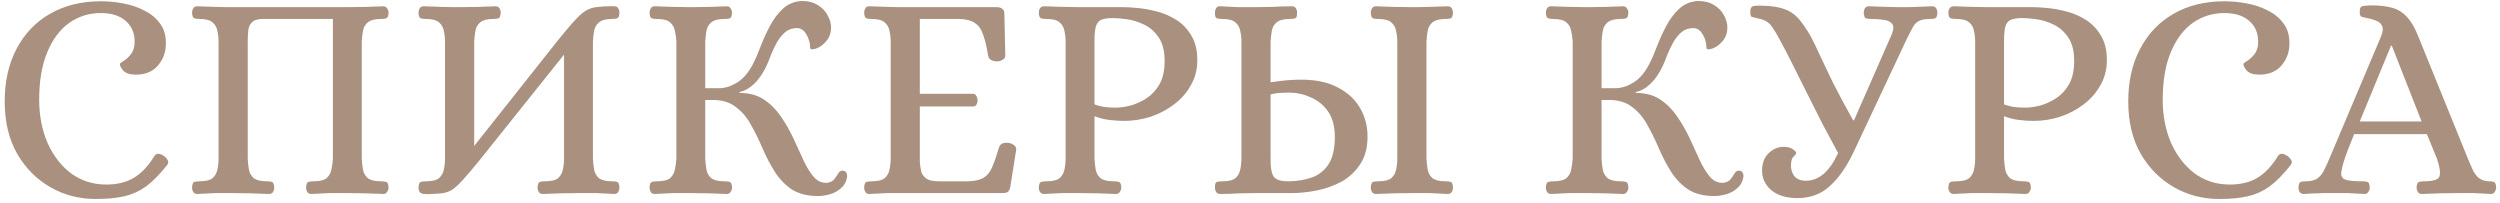 <?xml version="1.0" encoding="UTF-8"?> <svg xmlns="http://www.w3.org/2000/svg" width="492" height="40" viewBox="0 0 492 40" fill="none"> <path opacity="0.8" d="M18.844 39.16C15.597 39.16 12.62 38.387 9.914 36.84C7.208 35.294 5.024 33.09 3.361 30.23C1.738 27.369 0.926 23.948 0.926 19.966C0.926 16.023 1.699 12.582 3.245 9.644C4.792 6.668 6.976 4.368 9.798 2.744C12.659 1.082 16.022 0.251 19.888 0.251C21.279 0.251 22.71 0.386 24.179 0.657C25.686 0.927 27.078 1.391 28.354 2.048C29.63 2.667 30.654 3.498 31.427 4.542C32.239 5.585 32.645 6.88 32.645 8.427C32.683 10.089 32.181 11.558 31.137 12.834C30.093 14.071 28.624 14.689 26.73 14.689C25.57 14.689 24.739 14.419 24.237 13.877C23.773 13.298 23.56 12.872 23.599 12.602C23.599 12.486 23.831 12.293 24.295 12.022C24.797 11.713 25.28 11.268 25.744 10.688C26.247 10.07 26.498 9.258 26.498 8.253C26.498 6.513 25.918 5.141 24.759 4.136C23.599 3.092 21.956 2.57 19.83 2.57C17.51 2.57 15.423 3.227 13.567 4.542C11.75 5.856 10.32 7.789 9.276 10.34C8.232 12.853 7.71 15.946 7.71 19.618C7.71 22.711 8.252 25.533 9.334 28.084C10.455 30.597 12.002 32.607 13.973 34.115C15.983 35.584 18.303 36.318 20.931 36.318C23.019 36.318 24.797 35.893 26.266 35.043C27.774 34.154 29.127 32.742 30.325 30.81C30.673 30.152 31.292 30.095 32.181 30.636C32.529 30.868 32.799 31.158 32.993 31.506C33.186 31.815 33.147 32.143 32.877 32.491C31.408 34.347 30.016 35.758 28.702 36.724C27.387 37.652 25.957 38.29 24.411 38.638C22.864 38.986 21.009 39.16 18.844 39.16ZM38.837 38.174C38.45 38.174 38.18 38.039 38.025 37.768C37.871 37.497 37.793 37.208 37.793 36.898C37.832 36.241 37.987 35.874 38.257 35.797C38.528 35.719 38.856 35.681 39.243 35.681C40.48 35.681 41.35 35.468 41.852 35.043C42.355 34.579 42.664 34.018 42.78 33.361C42.935 32.665 43.012 31.95 43.012 31.216V8.195C43.012 7.46 42.935 6.764 42.78 6.107C42.664 5.411 42.355 4.851 41.852 4.426C41.35 3.962 40.48 3.73 39.243 3.73C38.856 3.73 38.528 3.691 38.257 3.614C37.987 3.537 37.832 3.169 37.793 2.512C37.793 2.203 37.871 1.913 38.025 1.642C38.18 1.372 38.45 1.236 38.837 1.236C40.074 1.275 41.234 1.314 42.316 1.352C43.399 1.391 44.52 1.41 45.679 1.41H68.236C70.556 1.41 72.953 1.352 75.427 1.236C75.775 1.236 76.026 1.372 76.181 1.642C76.374 1.913 76.471 2.203 76.471 2.512C76.432 3.169 76.277 3.537 76.007 3.614C75.736 3.691 75.388 3.73 74.963 3.73C73.764 3.73 72.895 3.962 72.353 4.426C71.851 4.851 71.542 5.411 71.426 6.107C71.31 6.764 71.232 7.46 71.194 8.195V31.216C71.232 31.95 71.31 32.665 71.426 33.361C71.542 34.018 71.851 34.579 72.353 35.043C72.895 35.468 73.764 35.681 74.963 35.681C75.388 35.681 75.736 35.719 76.007 35.797C76.277 35.874 76.432 36.241 76.471 36.898C76.471 37.208 76.374 37.497 76.181 37.768C76.026 38.039 75.775 38.174 75.427 38.174C72.953 38.058 70.537 38 68.178 38C67.019 38 65.878 38 64.757 38C63.675 38.039 62.515 38.097 61.278 38.174C60.891 38.174 60.621 38.039 60.466 37.768C60.312 37.497 60.234 37.208 60.234 36.898C60.273 36.241 60.428 35.874 60.698 35.797C60.969 35.719 61.297 35.681 61.684 35.681C62.921 35.681 63.791 35.468 64.293 35.043C64.796 34.579 65.105 34.018 65.221 33.361C65.376 32.665 65.472 31.95 65.511 31.216V3.73H52.522C51.208 3.653 50.28 3.826 49.739 4.252C49.236 4.677 48.946 5.237 48.869 5.933C48.791 6.629 48.753 7.383 48.753 8.195V31.216C48.791 31.95 48.869 32.665 48.985 33.361C49.101 34.018 49.41 34.579 49.913 35.043C50.454 35.468 51.324 35.681 52.522 35.681C52.947 35.681 53.276 35.719 53.508 35.797C53.778 35.874 53.933 36.241 53.972 36.898C53.972 37.208 53.894 37.497 53.74 37.768C53.585 38.039 53.315 38.174 52.928 38.174C50.454 38.058 48.057 38 45.737 38C44.578 38 43.437 38 42.316 38C41.234 38.039 40.074 38.097 38.837 38.174ZM83.403 38.174C83.016 38.135 82.746 38 82.591 37.768C82.437 37.497 82.359 37.208 82.359 36.898C82.398 36.241 82.553 35.874 82.823 35.797C83.094 35.719 83.422 35.681 83.809 35.681C85.046 35.681 85.916 35.468 86.418 35.043C86.921 34.579 87.23 34.018 87.346 33.361C87.501 32.665 87.578 31.95 87.578 31.216V8.195C87.578 7.46 87.501 6.764 87.346 6.107C87.23 5.411 86.921 4.851 86.418 4.426C85.916 3.962 85.046 3.73 83.809 3.73C83.422 3.73 83.094 3.691 82.823 3.614C82.553 3.537 82.398 3.169 82.359 2.512C82.359 2.203 82.437 1.913 82.591 1.642C82.746 1.372 83.016 1.236 83.403 1.236C84.64 1.275 85.8 1.314 86.882 1.352C87.965 1.391 89.086 1.41 90.246 1.41C92.604 1.41 95.02 1.352 97.494 1.236C97.88 1.236 98.151 1.372 98.306 1.642C98.46 1.913 98.538 2.203 98.538 2.512C98.499 3.169 98.344 3.537 98.074 3.614C97.842 3.691 97.513 3.73 97.088 3.73C95.89 3.73 95.02 3.962 94.479 4.426C93.976 4.851 93.667 5.411 93.551 6.107C93.435 6.764 93.358 7.46 93.319 8.195V28.722L109.961 7.731C111.43 5.914 112.59 4.561 113.44 3.672C114.291 2.783 115.045 2.184 115.702 1.874C116.359 1.565 117.093 1.391 117.905 1.352C118.601 1.275 119.162 1.236 119.587 1.236C120.051 1.236 120.476 1.236 120.863 1.236C121.288 1.236 121.558 1.372 121.674 1.642C121.829 1.913 121.906 2.203 121.906 2.512C121.868 3.169 121.713 3.537 121.442 3.614C121.21 3.691 120.882 3.73 120.457 3.73C119.258 3.73 118.388 3.962 117.847 4.426C117.345 4.851 117.035 5.411 116.919 6.107C116.803 6.764 116.726 7.46 116.687 8.195V31.216C116.726 31.95 116.803 32.665 116.919 33.361C117.035 34.018 117.345 34.579 117.847 35.043C118.388 35.468 119.258 35.681 120.457 35.681C120.882 35.681 121.21 35.719 121.442 35.797C121.713 35.874 121.868 36.241 121.906 36.898C121.906 37.208 121.829 37.497 121.674 37.768C121.52 38.039 121.249 38.174 120.863 38.174C119.625 38.097 118.466 38.039 117.383 38C116.301 38 115.18 38 114.02 38C111.739 38 109.342 38.058 106.83 38.174C106.443 38.174 106.173 38.039 106.018 37.768C105.863 37.497 105.786 37.208 105.786 36.898C105.825 36.241 105.979 35.874 106.25 35.797C106.52 35.719 106.849 35.681 107.236 35.681C108.473 35.681 109.342 35.468 109.845 35.043C110.348 34.579 110.657 34.018 110.773 33.361C110.927 32.665 111.005 31.95 111.005 31.216V10.746L94.305 31.622C92.952 33.284 91.85 34.579 90.999 35.507C90.188 36.396 89.472 37.034 88.854 37.42C88.235 37.768 87.54 37.981 86.766 38.058C86.186 38.097 85.607 38.135 85.027 38.174C84.486 38.213 83.944 38.213 83.403 38.174ZM161 38.58C158.874 38.58 157.134 38.135 155.781 37.246C154.428 36.318 153.307 35.139 152.418 33.709C151.529 32.279 150.736 30.752 150.04 29.128C149.344 27.504 148.591 25.977 147.779 24.547C147.006 23.117 146.02 21.957 144.821 21.068C143.662 20.14 142.154 19.676 140.299 19.676H138.791V31.216C138.83 31.95 138.907 32.665 139.023 33.361C139.139 34.018 139.448 34.579 139.951 35.043C140.492 35.468 141.362 35.681 142.56 35.681C142.985 35.681 143.333 35.719 143.604 35.797C143.874 35.874 144.029 36.241 144.068 36.898C144.068 37.208 143.971 37.497 143.778 37.768C143.623 38.039 143.372 38.174 143.024 38.174C140.55 38.058 138.153 38 135.834 38C134.674 38 133.533 38 132.412 38C131.291 38.039 130.112 38.097 128.875 38.174C128.489 38.174 128.218 38.039 128.063 37.768C127.909 37.497 127.831 37.208 127.831 36.898C127.87 36.241 128.025 35.874 128.295 35.797C128.566 35.719 128.894 35.681 129.281 35.681C130.518 35.681 131.388 35.468 131.89 35.043C132.393 34.579 132.702 34.018 132.818 33.361C132.973 32.665 133.069 31.95 133.108 31.216V8.195C133.069 7.46 132.973 6.764 132.818 6.107C132.702 5.411 132.393 4.851 131.89 4.426C131.388 3.962 130.518 3.73 129.281 3.73C128.894 3.73 128.566 3.691 128.295 3.614C128.025 3.537 127.87 3.169 127.831 2.512C127.831 2.203 127.909 1.913 128.063 1.642C128.218 1.372 128.489 1.236 128.875 1.236C130.112 1.275 131.272 1.314 132.354 1.352C133.475 1.391 134.616 1.41 135.776 1.41C138.134 1.41 140.55 1.352 143.024 1.236C143.372 1.236 143.623 1.372 143.778 1.642C143.971 1.913 144.068 2.203 144.068 2.512C144.029 3.169 143.874 3.537 143.604 3.614C143.333 3.691 142.985 3.73 142.56 3.73C141.362 3.73 140.492 3.962 139.951 4.426C139.448 4.851 139.139 5.411 139.023 6.107C138.907 6.764 138.83 7.46 138.791 8.195V17.357H141.516C142.676 17.357 143.855 16.989 145.053 16.255C146.252 15.521 147.296 14.303 148.185 12.602C148.687 11.635 149.19 10.476 149.692 9.123C150.234 7.731 150.852 6.378 151.548 5.064C152.244 3.749 153.094 2.628 154.099 1.7C155.104 0.773 156.342 0.27 157.811 0.193C159.048 0.193 160.091 0.463 160.942 1.004C161.792 1.507 162.43 2.164 162.855 2.976C163.319 3.788 163.551 4.6 163.551 5.411C163.551 6.339 163.319 7.132 162.855 7.789C162.391 8.407 161.87 8.891 161.29 9.239C160.71 9.548 160.246 9.702 159.898 9.702C159.589 9.702 159.434 9.606 159.434 9.413C159.434 8.446 159.183 7.557 158.68 6.745C158.216 5.933 157.598 5.527 156.825 5.527C155.936 5.527 155.162 5.798 154.505 6.339C153.887 6.88 153.346 7.557 152.882 8.369C152.456 9.142 152.07 9.954 151.722 10.804C151.413 11.655 151.103 12.409 150.794 13.066C150.137 14.457 149.344 15.598 148.417 16.487C147.489 17.376 146.522 17.917 145.517 18.11V18.285C147.45 18.285 149.074 18.729 150.388 19.618C151.703 20.507 152.824 21.648 153.751 23.039C154.679 24.392 155.491 25.823 156.187 27.33C156.883 28.838 157.54 30.268 158.158 31.622C158.777 32.936 159.453 34.018 160.188 34.869C160.922 35.681 161.792 36.048 162.797 35.971C163.377 35.893 163.822 35.681 164.131 35.333C164.44 34.946 164.711 34.559 164.943 34.173C165.175 33.786 165.426 33.593 165.697 33.593C166.122 33.554 166.412 33.69 166.567 33.999C166.721 34.308 166.76 34.617 166.682 34.927C166.528 35.816 166.122 36.531 165.465 37.072C164.846 37.613 164.131 38 163.319 38.232C162.507 38.464 161.734 38.58 161 38.58ZM171.051 38.174C170.703 38.174 170.451 38.039 170.297 37.768C170.142 37.497 170.065 37.208 170.065 36.898C170.103 36.241 170.258 35.874 170.529 35.797C170.799 35.719 171.128 35.681 171.514 35.681C172.751 35.681 173.621 35.468 174.124 35.043C174.626 34.579 174.936 34.018 175.052 33.361C175.206 32.665 175.284 31.95 175.284 31.216V8.195C175.284 7.46 175.206 6.764 175.052 6.107C174.936 5.411 174.626 4.851 174.124 4.426C173.621 3.962 172.751 3.73 171.514 3.73C171.128 3.73 170.799 3.691 170.529 3.614C170.258 3.537 170.103 3.169 170.065 2.512C170.065 2.203 170.142 1.913 170.297 1.642C170.451 1.372 170.703 1.236 171.051 1.236C172.326 1.275 173.505 1.314 174.588 1.352C175.67 1.391 176.791 1.41 177.951 1.41H196.159C196.584 1.41 196.932 1.507 197.203 1.7C197.512 1.894 197.666 2.261 197.666 2.802L197.84 10.92C197.84 11.307 197.647 11.597 197.261 11.79C196.913 11.983 196.584 12.08 196.275 12.08C195.85 12.08 195.463 12.003 195.115 11.848C194.767 11.655 194.554 11.384 194.477 11.036C194.207 9.297 193.878 7.905 193.491 6.861C193.143 5.779 192.602 5.006 191.868 4.542C191.172 4.039 190.147 3.768 188.794 3.73H181.024V18.459H191.52C191.829 18.497 192.042 18.652 192.158 18.922C192.312 19.193 192.39 19.483 192.39 19.792C192.39 20.063 192.312 20.333 192.158 20.604C192.042 20.836 191.829 20.952 191.52 20.952H181.024V31.911C181.063 32.414 181.14 32.974 181.256 33.593C181.372 34.173 181.701 34.675 182.242 35.101C182.822 35.526 183.769 35.719 185.083 35.681H190.418C191.771 35.642 192.796 35.429 193.491 35.043C194.226 34.617 194.806 33.922 195.231 32.955C195.656 31.989 196.12 30.655 196.623 28.954C196.777 28.567 197.029 28.316 197.376 28.2C197.763 28.084 198.169 28.065 198.594 28.142C198.903 28.181 199.213 28.316 199.522 28.548C199.87 28.78 200.025 29.089 199.986 29.476L198.826 36.782C198.71 37.324 198.517 37.671 198.246 37.826C198.014 37.942 197.647 38 197.145 38H178.009C176.849 38 175.709 38 174.588 38C173.505 38.039 172.326 38.097 171.051 38.174ZM205.48 38.174C205.132 38.174 204.862 38.039 204.668 37.768C204.514 37.497 204.436 37.208 204.436 36.898C204.475 36.241 204.63 35.874 204.9 35.797C205.21 35.719 205.557 35.681 205.944 35.681C207.181 35.681 208.051 35.468 208.553 35.043C209.056 34.579 209.365 34.018 209.481 33.361C209.636 32.665 209.713 31.95 209.713 31.216V8.195C209.713 7.46 209.636 6.764 209.481 6.107C209.365 5.411 209.056 4.851 208.553 4.426C208.051 3.962 207.181 3.73 205.944 3.73C205.557 3.73 205.21 3.691 204.9 3.614C204.63 3.537 204.475 3.169 204.436 2.512C204.436 2.203 204.514 1.913 204.668 1.642C204.862 1.372 205.132 1.236 205.48 1.236C206.717 1.275 207.896 1.314 209.017 1.352C210.138 1.391 211.279 1.41 212.439 1.41H221.137C221.871 1.41 222.818 1.468 223.978 1.584C225.176 1.7 226.433 1.932 227.747 2.28C229.1 2.628 230.376 3.189 231.574 3.962C232.773 4.735 233.739 5.759 234.473 7.035C235.247 8.311 235.633 9.915 235.633 11.848C235.633 13.665 235.208 15.308 234.358 16.777C233.546 18.246 232.444 19.502 231.052 20.546C229.699 21.59 228.153 22.402 226.413 22.981C224.712 23.523 222.973 23.793 221.195 23.793C220.344 23.793 219.416 23.735 218.411 23.619C217.406 23.503 216.401 23.252 215.396 22.866V31.216C215.435 31.95 215.512 32.665 215.628 33.361C215.744 34.018 216.053 34.579 216.556 35.043C217.097 35.468 217.967 35.681 219.165 35.681C219.59 35.681 219.938 35.719 220.209 35.797C220.479 35.874 220.634 36.241 220.673 36.898C220.673 37.208 220.576 37.497 220.383 37.768C220.228 38.039 219.977 38.174 219.629 38.174C217.155 38.058 214.739 38 212.381 38C211.221 38 210.08 38 208.959 38C207.877 38.039 206.717 38.097 205.48 38.174ZM219.513 21.184C220.402 21.184 221.388 21.049 222.47 20.778C223.591 20.469 224.654 19.985 225.66 19.328C226.703 18.632 227.554 17.705 228.211 16.545C228.868 15.347 229.197 13.839 229.197 12.022C229.197 10.05 228.81 8.504 228.037 7.383C227.264 6.223 226.297 5.373 225.138 4.832C224.017 4.29 222.895 3.942 221.774 3.788C220.653 3.633 219.745 3.556 219.049 3.556C218.121 3.556 217.387 3.653 216.846 3.846C216.304 4.039 215.918 4.464 215.686 5.122C215.492 5.74 215.396 6.706 215.396 8.021V20.546C215.782 20.701 216.343 20.855 217.077 21.01C217.812 21.126 218.624 21.184 219.513 21.184ZM240.138 38.174C239.751 38.174 239.48 38.039 239.326 37.768C239.171 37.497 239.094 37.208 239.094 36.898C239.094 36.241 239.229 35.874 239.5 35.797C239.809 35.719 240.157 35.681 240.544 35.681C241.781 35.681 242.65 35.468 243.153 35.043C243.656 34.579 243.965 34.018 244.081 33.361C244.235 32.665 244.313 31.95 244.313 31.216V8.195C244.313 7.46 244.235 6.764 244.081 6.107C243.965 5.411 243.656 4.851 243.153 4.426C242.65 3.962 241.781 3.73 240.544 3.73C240.157 3.73 239.809 3.691 239.5 3.614C239.229 3.537 239.094 3.169 239.094 2.512C239.094 2.203 239.171 1.913 239.326 1.642C239.48 1.333 239.751 1.198 240.138 1.236C241.375 1.314 242.534 1.372 243.617 1.41C244.699 1.41 245.82 1.41 246.98 1.41C248.14 1.41 249.319 1.391 250.517 1.352C251.754 1.275 252.991 1.236 254.228 1.236C254.615 1.236 254.886 1.372 255.04 1.642C255.195 1.913 255.272 2.203 255.272 2.512C255.272 3.169 255.137 3.537 254.866 3.614C254.596 3.691 254.248 3.73 253.823 3.73C252.624 3.73 251.754 3.962 251.213 4.426C250.711 4.851 250.401 5.411 250.285 6.107C250.169 6.764 250.092 7.46 250.053 8.195V16.197C252.257 15.849 254.248 15.675 256.026 15.675C258.964 15.675 261.399 16.197 263.332 17.241C265.265 18.246 266.715 19.599 267.681 21.3C268.648 22.962 269.131 24.818 269.131 26.866C269.131 29.07 268.648 30.887 267.681 32.317C266.754 33.748 265.536 34.888 264.028 35.739C262.521 36.55 260.897 37.13 259.157 37.478C257.418 37.826 255.755 38 254.17 38H247.038C245.917 38 244.796 38.019 243.675 38.058C242.554 38.135 241.375 38.174 240.138 38.174ZM270.813 38.174C270.426 38.174 270.155 38.039 270.001 37.768C269.846 37.497 269.769 37.208 269.769 36.898C269.808 36.241 269.962 35.874 270.233 35.797C270.503 35.719 270.832 35.681 271.219 35.681C272.456 35.681 273.325 35.468 273.828 35.043C274.331 34.579 274.64 34.018 274.756 33.361C274.91 32.665 274.988 31.95 274.988 31.216V8.195C274.988 7.46 274.91 6.764 274.756 6.107C274.64 5.411 274.331 4.851 273.828 4.426C273.325 3.962 272.456 3.73 271.219 3.73C270.832 3.73 270.503 3.691 270.233 3.614C269.962 3.537 269.808 3.169 269.769 2.512C269.769 2.203 269.846 1.913 270.001 1.642C270.155 1.372 270.426 1.236 270.813 1.236C273.325 1.352 275.722 1.41 278.003 1.41C279.163 1.41 280.284 1.391 281.366 1.352C282.487 1.314 283.666 1.275 284.903 1.236C285.29 1.236 285.561 1.372 285.715 1.642C285.87 1.913 285.947 2.203 285.947 2.512C285.909 3.169 285.754 3.537 285.483 3.614C285.251 3.691 284.923 3.73 284.498 3.73C283.299 3.73 282.429 3.962 281.888 4.426C281.386 4.851 281.076 5.411 280.96 6.107C280.844 6.764 280.767 7.46 280.728 8.195V31.216C280.767 31.95 280.844 32.665 280.96 33.361C281.076 34.018 281.386 34.579 281.888 35.043C282.429 35.468 283.299 35.681 284.498 35.681C284.923 35.681 285.251 35.719 285.483 35.797C285.754 35.874 285.909 36.241 285.947 36.898C285.947 37.208 285.87 37.497 285.715 37.768C285.561 38.039 285.29 38.174 284.903 38.174C283.666 38.097 282.507 38.039 281.424 38C280.342 38 279.221 38 278.061 38C275.742 38 273.325 38.058 270.813 38.174ZM253.707 35.681C255.446 35.642 256.992 35.371 258.345 34.869C259.699 34.328 260.762 33.438 261.535 32.201C262.308 30.926 262.694 29.167 262.694 26.924C262.694 24.876 262.25 23.213 261.361 21.938C260.472 20.662 259.331 19.734 257.94 19.154C256.587 18.536 255.176 18.227 253.707 18.227C253.088 18.227 252.47 18.246 251.851 18.285C251.232 18.323 250.633 18.42 250.053 18.574V31.1C250.015 33.071 250.266 34.347 250.807 34.927C251.348 35.468 252.315 35.719 253.707 35.681ZM337.395 38.58C335.269 38.58 333.529 38.135 332.176 37.246C330.823 36.318 329.702 35.139 328.813 33.709C327.924 32.279 327.131 30.752 326.435 29.128C325.74 27.504 324.986 25.977 324.174 24.547C323.401 23.117 322.415 21.957 321.217 21.068C320.057 20.14 318.549 19.676 316.694 19.676H315.186V31.216C315.225 31.95 315.302 32.665 315.418 33.361C315.534 34.018 315.843 34.579 316.346 35.043C316.887 35.468 317.757 35.681 318.955 35.681C319.38 35.681 319.728 35.719 319.999 35.797C320.27 35.874 320.424 36.241 320.463 36.898C320.463 37.208 320.366 37.497 320.173 37.768C320.018 38.039 319.767 38.174 319.419 38.174C316.945 38.058 314.548 38 312.229 38C311.069 38 309.929 38 308.808 38C307.686 38.039 306.507 38.097 305.27 38.174C304.884 38.174 304.613 38.039 304.458 37.768C304.304 37.497 304.227 37.208 304.227 36.898C304.265 36.241 304.42 35.874 304.69 35.797C304.961 35.719 305.29 35.681 305.676 35.681C306.913 35.681 307.783 35.468 308.286 35.043C308.788 34.579 309.097 34.018 309.213 33.361C309.368 32.665 309.465 31.95 309.503 31.216V8.195C309.465 7.46 309.368 6.764 309.213 6.107C309.097 5.411 308.788 4.851 308.286 4.426C307.783 3.962 306.913 3.73 305.676 3.73C305.29 3.73 304.961 3.691 304.69 3.614C304.42 3.537 304.265 3.169 304.227 2.512C304.227 2.203 304.304 1.913 304.458 1.642C304.613 1.372 304.884 1.236 305.27 1.236C306.507 1.275 307.667 1.314 308.75 1.352C309.871 1.391 311.011 1.41 312.171 1.41C314.529 1.41 316.945 1.352 319.419 1.236C319.767 1.236 320.018 1.372 320.173 1.642C320.366 1.913 320.463 2.203 320.463 2.512C320.424 3.169 320.27 3.537 319.999 3.614C319.728 3.691 319.38 3.73 318.955 3.73C317.757 3.73 316.887 3.962 316.346 4.426C315.843 4.851 315.534 5.411 315.418 6.107C315.302 6.764 315.225 7.46 315.186 8.195V17.357H317.911C319.071 17.357 320.25 16.989 321.449 16.255C322.647 15.521 323.691 14.303 324.58 12.602C325.082 11.635 325.585 10.476 326.088 9.123C326.629 7.731 327.247 6.378 327.943 5.064C328.639 3.749 329.489 2.628 330.495 1.7C331.5 0.773 332.737 0.27 334.206 0.193C335.443 0.193 336.487 0.463 337.337 1.004C338.187 1.507 338.825 2.164 339.251 2.976C339.714 3.788 339.946 4.6 339.946 5.411C339.946 6.339 339.714 7.132 339.251 7.789C338.787 8.407 338.265 8.891 337.685 9.239C337.105 9.548 336.641 9.702 336.293 9.702C335.984 9.702 335.829 9.606 335.829 9.413C335.829 8.446 335.578 7.557 335.075 6.745C334.612 5.933 333.993 5.527 333.22 5.527C332.331 5.527 331.558 5.798 330.9 6.339C330.282 6.88 329.741 7.557 329.277 8.369C328.852 9.142 328.465 9.954 328.117 10.804C327.808 11.655 327.499 12.409 327.189 13.066C326.532 14.457 325.74 15.598 324.812 16.487C323.884 17.376 322.918 17.917 321.913 18.11V18.285C323.845 18.285 325.469 18.729 326.783 19.618C328.098 20.507 329.219 21.648 330.147 23.039C331.074 24.392 331.886 25.823 332.582 27.33C333.278 28.838 333.935 30.268 334.554 31.622C335.172 32.936 335.849 34.018 336.583 34.869C337.318 35.681 338.187 36.048 339.193 35.971C339.772 35.893 340.217 35.681 340.526 35.333C340.836 34.946 341.106 34.559 341.338 34.173C341.57 33.786 341.821 33.593 342.092 33.593C342.517 33.554 342.807 33.69 342.962 33.999C343.116 34.308 343.155 34.617 343.078 34.927C342.923 35.816 342.517 36.531 341.86 37.072C341.241 37.613 340.526 38 339.714 38.232C338.903 38.464 338.129 38.58 337.395 38.58ZM353.735 38.986C351.571 38.986 349.85 38.464 348.575 37.42C347.338 36.338 346.738 35.004 346.777 33.419C346.816 31.989 347.26 30.887 348.111 30.114C348.961 29.302 349.928 28.896 351.01 28.896C351.783 28.896 352.382 29.051 352.808 29.36C353.272 29.669 353.504 29.921 353.504 30.114C353.504 30.268 353.33 30.5 352.982 30.81C352.672 31.08 352.498 31.602 352.46 32.375C352.421 33.226 352.634 33.98 353.098 34.637C353.6 35.255 354.373 35.565 355.417 35.565C357.969 35.565 360.075 33.748 361.738 30.114C360.81 28.413 359.805 26.538 358.722 24.489C357.679 22.402 356.635 20.333 355.591 18.285C354.547 16.197 353.581 14.264 352.692 12.486C351.803 10.708 351.049 9.258 350.43 8.137C349.928 7.17 349.483 6.397 349.097 5.817C348.749 5.199 348.343 4.716 347.879 4.368C347.415 4.02 346.758 3.768 345.907 3.614C345.366 3.498 344.979 3.401 344.748 3.324C344.554 3.247 344.458 2.899 344.458 2.28C344.458 1.623 344.69 1.256 345.153 1.178C345.617 1.101 346.159 1.082 346.777 1.12C348.594 1.159 350.024 1.372 351.068 1.758C352.151 2.106 353.078 2.705 353.851 3.556C354.625 4.406 355.456 5.605 356.345 7.151C356.886 8.156 357.485 9.393 358.142 10.862C358.838 12.331 359.689 14.11 360.694 16.197C361.738 18.285 363.071 20.778 364.695 23.677H364.869L372.349 6.629C372.697 5.701 372.697 5.044 372.349 4.658C372.001 4.232 371.441 3.981 370.668 3.904C369.933 3.788 369.121 3.73 368.232 3.73C367.846 3.73 367.517 3.691 367.246 3.614C366.976 3.537 366.821 3.169 366.783 2.512C366.783 2.203 366.86 1.913 367.014 1.642C367.169 1.372 367.42 1.236 367.768 1.236C369.005 1.275 370.146 1.314 371.19 1.352C372.233 1.391 373.335 1.41 374.495 1.41C375.654 1.41 376.582 1.391 377.278 1.352C378.013 1.314 378.998 1.275 380.235 1.236C380.622 1.236 380.893 1.372 381.047 1.642C381.202 1.913 381.279 2.203 381.279 2.512C381.241 3.169 381.086 3.537 380.815 3.614C380.583 3.691 380.255 3.73 379.83 3.73C378.863 3.73 378.129 3.865 377.626 4.136C377.123 4.406 376.718 4.832 376.408 5.411C376.099 5.991 375.712 6.745 375.249 7.673L364.753 29.998C363.361 32.897 361.796 35.12 360.056 36.666C358.355 38.213 356.248 38.986 353.735 38.986ZM384.48 38.174C384.132 38.174 383.862 38.039 383.668 37.768C383.514 37.497 383.436 37.208 383.436 36.898C383.475 36.241 383.63 35.874 383.9 35.797C384.21 35.719 384.558 35.681 384.944 35.681C386.181 35.681 387.051 35.468 387.554 35.043C388.056 34.579 388.365 34.018 388.481 33.361C388.636 32.665 388.713 31.95 388.713 31.216V8.195C388.713 7.46 388.636 6.764 388.481 6.107C388.365 5.411 388.056 4.851 387.554 4.426C387.051 3.962 386.181 3.73 384.944 3.73C384.558 3.73 384.21 3.691 383.9 3.614C383.63 3.537 383.475 3.169 383.436 2.512C383.436 2.203 383.514 1.913 383.668 1.642C383.862 1.372 384.132 1.236 384.48 1.236C385.717 1.275 386.896 1.314 388.017 1.352C389.139 1.391 390.279 1.41 391.439 1.41H400.137C400.871 1.41 401.818 1.468 402.978 1.584C404.176 1.7 405.433 1.932 406.747 2.28C408.1 2.628 409.376 3.189 410.574 3.962C411.773 4.735 412.739 5.759 413.474 7.035C414.247 8.311 414.633 9.915 414.633 11.848C414.633 13.665 414.208 15.308 413.358 16.777C412.546 18.246 411.444 19.502 410.052 20.546C408.699 21.59 407.153 22.402 405.413 22.981C403.713 23.523 401.973 23.793 400.195 23.793C399.344 23.793 398.416 23.735 397.411 23.619C396.406 23.503 395.401 23.252 394.396 22.866V31.216C394.435 31.95 394.512 32.665 394.628 33.361C394.744 34.018 395.053 34.579 395.556 35.043C396.097 35.468 396.967 35.681 398.165 35.681C398.59 35.681 398.938 35.719 399.209 35.797C399.479 35.874 399.634 36.241 399.673 36.898C399.673 37.208 399.576 37.497 399.383 37.768C399.228 38.039 398.977 38.174 398.629 38.174C396.155 38.058 393.739 38 391.381 38C390.221 38 389.081 38 387.959 38C386.877 38.039 385.717 38.097 384.48 38.174ZM398.513 21.184C399.402 21.184 400.388 21.049 401.47 20.778C402.591 20.469 403.655 19.985 404.66 19.328C405.703 18.632 406.554 17.705 407.211 16.545C407.868 15.347 408.197 13.839 408.197 12.022C408.197 10.05 407.81 8.504 407.037 7.383C406.264 6.223 405.297 5.373 404.138 4.832C403.017 4.29 401.896 3.942 400.775 3.788C399.653 3.633 398.745 3.556 398.049 3.556C397.121 3.556 396.387 3.653 395.846 3.846C395.304 4.039 394.918 4.464 394.686 5.122C394.493 5.74 394.396 6.706 394.396 8.021V20.546C394.783 20.701 395.343 20.855 396.078 21.01C396.812 21.126 397.624 21.184 398.513 21.184ZM436.756 39.16C433.509 39.16 430.532 38.387 427.826 36.84C425.12 35.294 422.936 33.09 421.274 30.23C419.65 27.369 418.838 23.948 418.838 19.966C418.838 16.023 419.611 12.582 421.158 9.644C422.704 6.668 424.888 4.368 427.71 2.744C430.571 1.082 433.934 0.251 437.8 0.251C439.192 0.251 440.622 0.386 442.091 0.657C443.599 0.927 444.99 1.391 446.266 2.048C447.542 2.667 448.566 3.498 449.339 4.542C450.151 5.585 450.557 6.88 450.557 8.427C450.596 10.089 450.093 11.558 449.049 12.834C448.006 14.071 446.537 14.689 444.642 14.689C443.483 14.689 442.651 14.419 442.149 13.877C441.685 13.298 441.472 12.872 441.511 12.602C441.511 12.486 441.743 12.293 442.207 12.022C442.709 11.713 443.193 11.268 443.657 10.688C444.159 10.07 444.41 9.258 444.41 8.253C444.41 6.513 443.831 5.141 442.671 4.136C441.511 3.092 439.868 2.57 437.742 2.57C435.422 2.57 433.335 3.227 431.479 4.542C429.662 5.856 428.232 7.789 427.188 10.34C426.145 12.853 425.623 15.946 425.623 19.618C425.623 22.711 426.164 25.533 427.246 28.084C428.367 30.597 429.914 32.607 431.885 34.115C433.895 35.584 436.215 36.318 438.844 36.318C440.931 36.318 442.709 35.893 444.178 35.043C445.686 34.154 447.039 32.742 448.238 30.81C448.585 30.152 449.204 30.095 450.093 30.636C450.441 30.868 450.712 31.158 450.905 31.506C451.098 31.815 451.06 32.143 450.789 32.491C449.32 34.347 447.928 35.758 446.614 36.724C445.3 37.652 443.869 38.29 442.323 38.638C440.777 38.986 438.921 39.16 436.756 39.16ZM453.379 38.174C452.993 38.174 452.722 38.039 452.568 37.768C452.413 37.497 452.336 37.208 452.336 36.898C452.374 36.241 452.529 35.874 452.799 35.797C453.07 35.719 453.399 35.681 453.785 35.681C454.829 35.681 455.622 35.468 456.163 35.043C456.704 34.617 457.129 34.057 457.438 33.361C457.786 32.665 458.115 31.95 458.424 31.216L468.572 7.209C468.958 6.281 469.036 5.585 468.804 5.122C468.572 4.619 468.185 4.271 467.644 4.078C467.103 3.846 466.504 3.672 465.847 3.556C465.267 3.44 464.88 3.343 464.687 3.266C464.493 3.15 464.397 2.802 464.397 2.222C464.397 1.565 464.629 1.217 465.093 1.178C465.557 1.101 466.098 1.062 466.716 1.062C468.301 1.062 469.654 1.217 470.775 1.526C471.896 1.836 472.863 2.435 473.675 3.324C474.487 4.174 475.24 5.469 475.936 7.209L485.678 31.216C485.949 31.873 486.239 32.549 486.548 33.245C486.857 33.941 487.263 34.521 487.765 34.985C488.307 35.41 488.983 35.642 489.795 35.681C490.22 35.681 490.549 35.719 490.781 35.797C491.051 35.874 491.206 36.241 491.245 36.898C491.245 37.208 491.148 37.497 490.955 37.768C490.8 38.039 490.549 38.174 490.201 38.174C488.964 38.097 487.881 38.039 486.954 38C486.026 38 484.982 38 483.822 38C481.542 38 479.145 38.058 476.632 38.174C476.245 38.174 475.975 38.039 475.82 37.768C475.666 37.497 475.588 37.208 475.588 36.898C475.627 36.241 475.782 35.874 476.052 35.797C476.323 35.719 476.651 35.681 477.038 35.681C478.932 35.681 479.957 35.333 480.111 34.637C480.305 33.941 480.131 32.8 479.589 31.216L477.618 26.403H463.295C462.715 27.872 462.29 28.935 462.019 29.592C461.787 30.249 461.633 30.674 461.555 30.868C461.517 31.061 461.478 31.177 461.44 31.216C461.014 32.53 460.782 33.516 460.744 34.173C460.744 34.791 461.053 35.197 461.671 35.391C462.329 35.584 463.411 35.681 464.919 35.681C465.344 35.681 465.673 35.719 465.904 35.797C466.175 35.874 466.33 36.241 466.368 36.898C466.368 37.208 466.272 37.497 466.078 37.768C465.924 38.039 465.673 38.174 465.325 38.174C464.088 38.097 463.005 38.039 462.077 38C461.188 38 460.164 38 459.004 38C458.231 38 457.574 38 457.033 38C456.53 38.039 456.008 38.058 455.467 38.058C454.926 38.097 454.23 38.135 453.379 38.174ZM464.397 23.909H476.574L470.717 9.007H470.543L464.397 23.909Z" fill="#93755F"></path> </svg> 